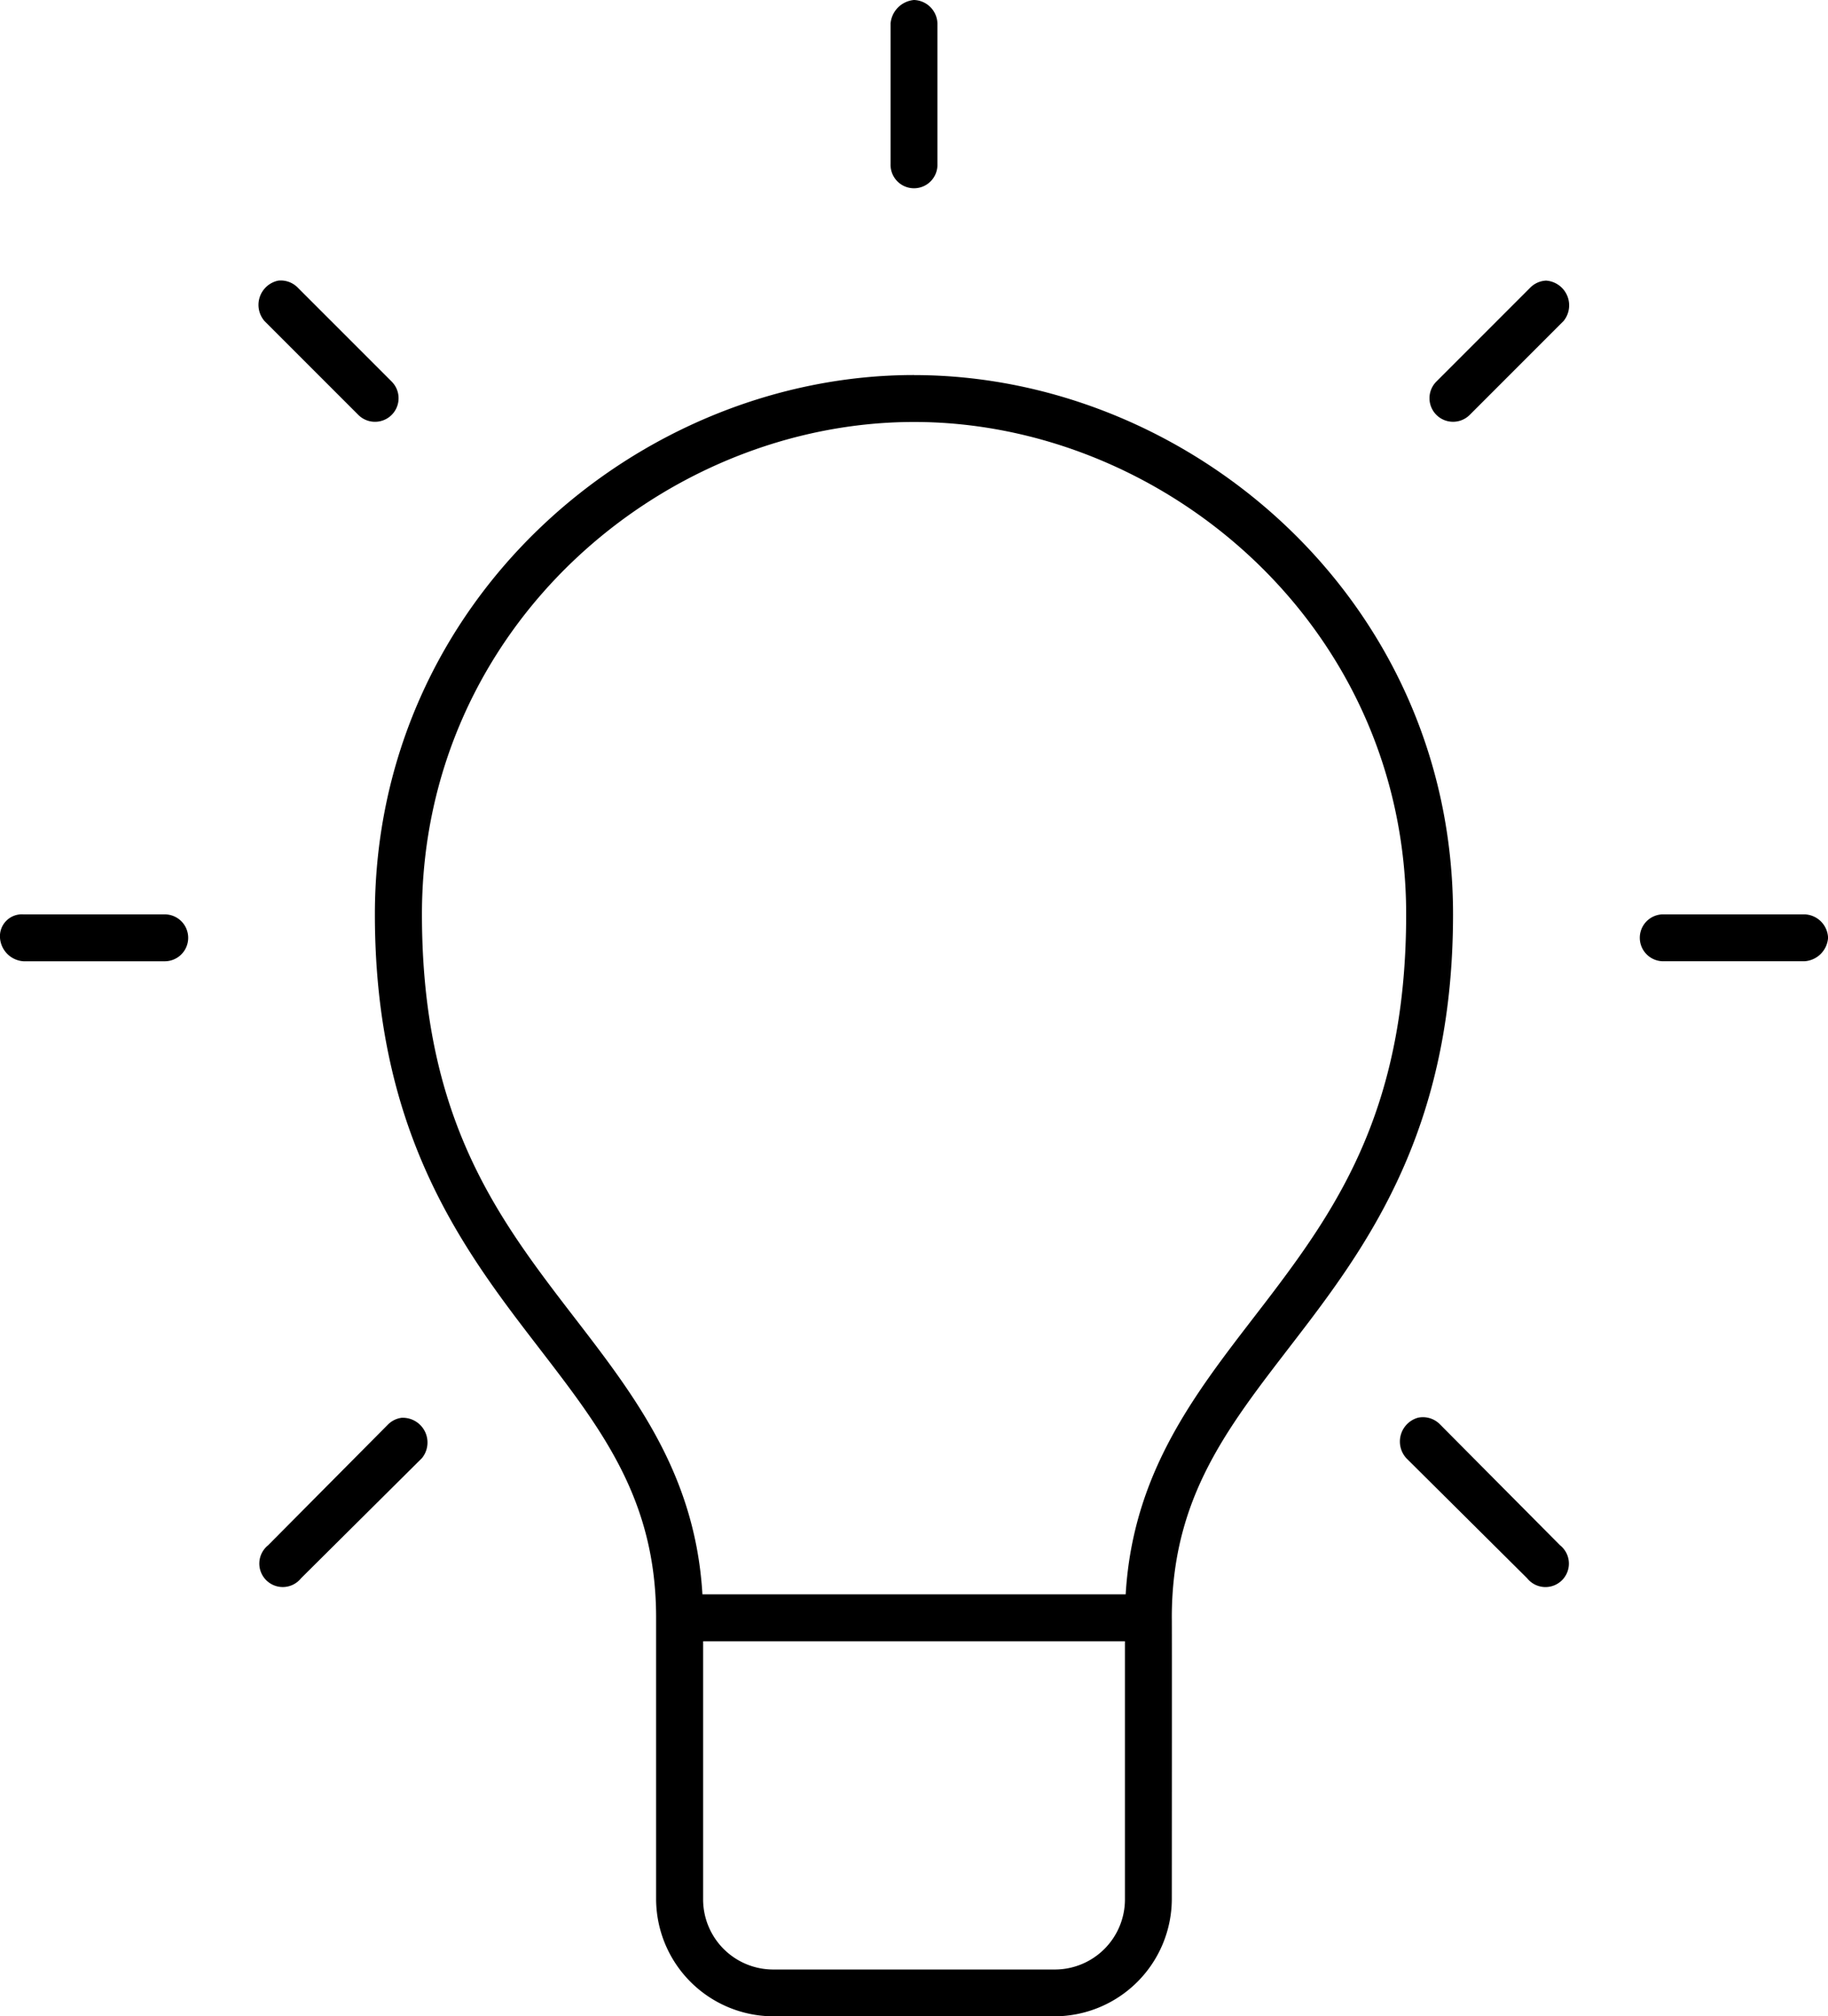 <?xml version="1.0" encoding="UTF-8"?> <svg xmlns="http://www.w3.org/2000/svg" xmlns:xlink="http://www.w3.org/1999/xlink" id="Group_203" data-name="Group 203" width="90.697" height="100" viewBox="0 0 90.697 100"><defs><clipPath id="clip-path"><rect id="Rectangle_92" data-name="Rectangle 92" width="90.697" height="100"></rect></clipPath></defs><g id="Group_202" data-name="Group 202" clip-path="url(#clip-path)"><path id="Path_433" data-name="Path 433" d="M45.349,0a1.281,1.281,0,0,0-1.163,1.163V8.14a1.163,1.163,0,1,0,2.325,0V1.163A1.2,1.2,0,0,0,45.349,0M13.809,13.917a1.228,1.228,0,0,0-.691,2l4.652,4.651a1.169,1.169,0,0,0,1.672-1.635l-4.652-4.651A1.182,1.182,0,0,0,13.809,13.917Zm62.9,0a1.179,1.179,0,0,0-.8.364l-4.651,4.651a1.169,1.169,0,1,0,1.672,1.635l4.651-4.651A1.229,1.229,0,0,0,76.708,13.917ZM45.349,18.6C31.718,18.6,18.6,29.715,18.6,45.349c0,10,3.707,15.674,7.231,20.313,3.5,4.61,6.686,8.126,6.722,14.463v.11c0,.05,0,13.953,0,13.953A5.832,5.832,0,0,0,38.372,100H52.325a5.833,5.833,0,0,0,5.815-5.814s.009-13.881,0-13.953v-.11c.036-6.336,3.22-9.852,6.722-14.463,3.524-4.637,7.231-10.315,7.231-20.313,0-15.633-13.113-26.744-26.744-26.744m0,2.325c12.368,0,24.418,10.084,24.418,24.418,0,9.443-3.271,14.354-6.722,18.9-3.261,4.287-6.809,8.325-7.194,14.825h-21c-.385-6.5-3.934-10.538-7.194-14.825-3.452-4.542-6.722-9.452-6.722-18.9,0-14.335,12.05-24.418,24.418-24.418ZM0,46.511a1.25,1.25,0,0,0,1.163,1.163H8.14a1.163,1.163,0,1,0,0-2.325H1.163A1.086,1.086,0,0,0,0,46.511m82.486-1.163a1.163,1.163,0,0,0,.073,2.325h6.976A1.25,1.25,0,0,0,90.7,46.511a1.207,1.207,0,0,0-1.163-1.163H82.486ZM19.95,70.313a1.175,1.175,0,0,0-.69.327l-5.959,6a1.163,1.163,0,1,0,1.635,1.635l6-5.96a1.227,1.227,0,0,0-.981-2Zm50.4,0a1.228,1.228,0,0,0-.581,2l6,5.96A1.163,1.163,0,1,0,77.4,76.636l-5.96-6A1.186,1.186,0,0,0,70.349,70.313ZM34.885,81.4h20.93v12.79a3.48,3.48,0,0,1-3.488,3.489H38.373a3.48,3.48,0,0,1-3.488-3.489Z"></path></g></svg> 